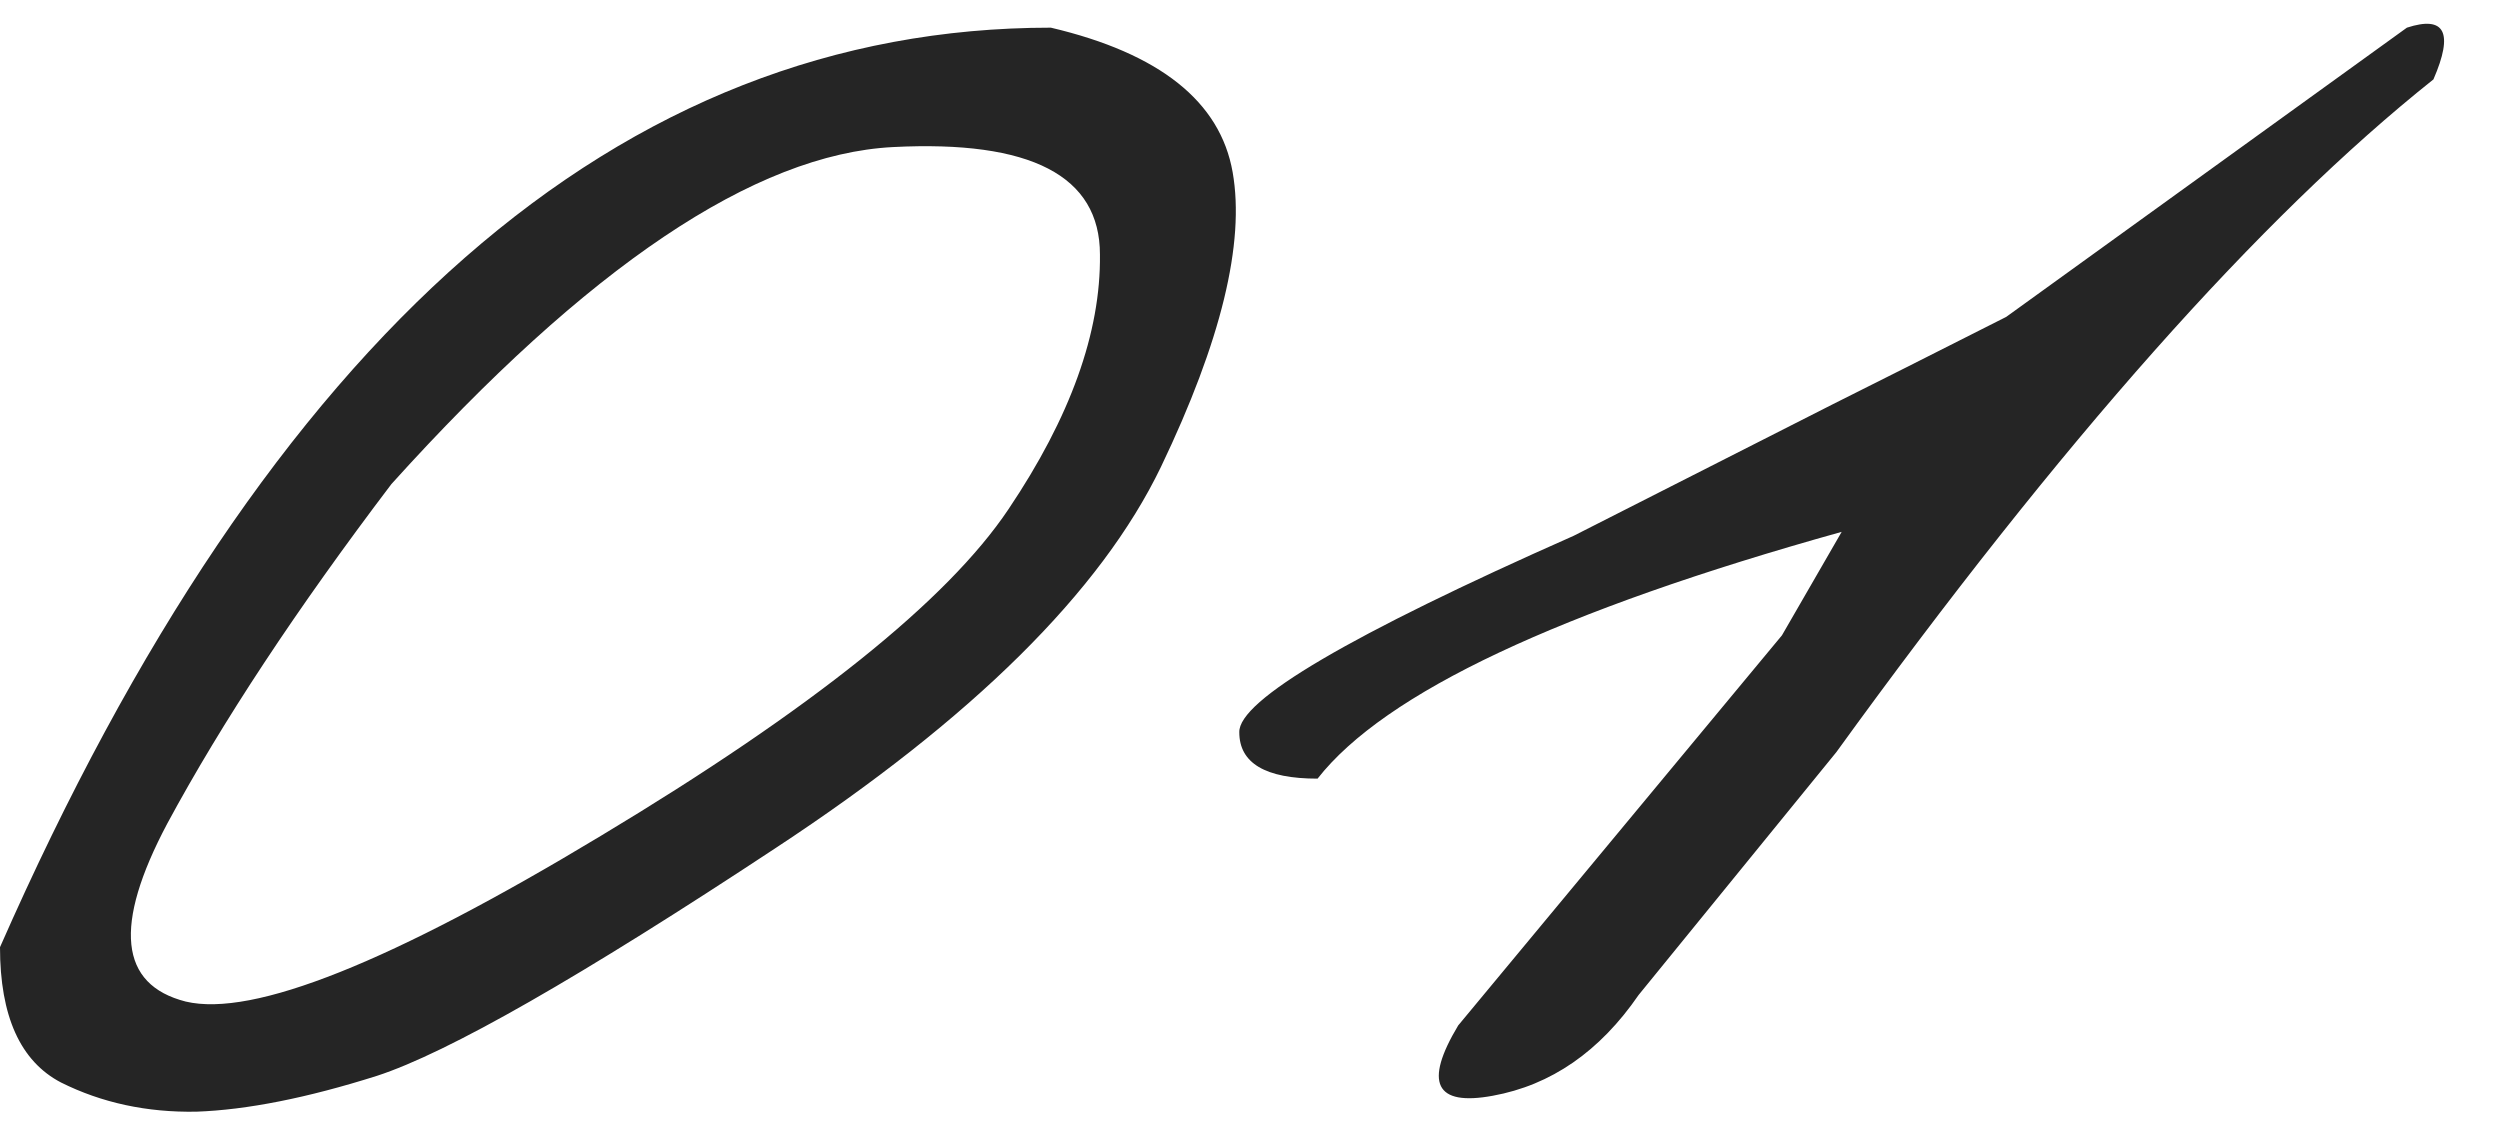 <?xml version="1.0" encoding="UTF-8"?> <svg xmlns="http://www.w3.org/2000/svg" width="46" height="21" viewBox="0 0 46 21" fill="none"><path d="M19.336 0.509C21.338 0.981 22.453 1.868 22.681 3.17C22.909 4.472 22.469 6.279 21.362 8.59C20.256 10.885 17.895 13.22 14.282 15.597C10.685 17.973 8.236 19.373 6.934 19.796C5.648 20.203 4.541 20.422 3.613 20.455C2.702 20.471 1.872 20.292 1.123 19.918C0.374 19.527 0 18.697 0 17.428C4.964 6.148 11.409 0.509 19.336 0.509ZM3.076 15.157C2.083 17.029 2.197 18.119 3.418 18.429C4.655 18.722 7.202 17.704 11.06 15.377C14.933 13.05 17.432 11.047 18.555 9.371C19.694 7.678 20.256 6.116 20.239 4.684C20.239 3.235 18.97 2.576 16.431 2.706C13.892 2.836 10.815 4.903 7.202 8.907C5.461 11.202 4.085 13.286 3.076 15.157ZM44.287 0.509C44.987 0.281 45.15 0.598 44.775 1.461C41.585 4 37.923 8.126 33.789 13.839L30.151 18.307C29.435 19.348 28.54 19.967 27.466 20.162C26.408 20.357 26.196 19.926 26.831 18.868L32.788 11.69L33.887 9.786C28.695 11.235 25.48 12.748 24.243 14.327C23.283 14.327 22.803 14.042 22.803 13.473C22.787 12.887 24.837 11.682 28.955 9.859L33.716 7.442C34.465 7.068 35.531 6.531 36.914 5.831L44.287 0.509Z" fill="#252525"></path></svg> 